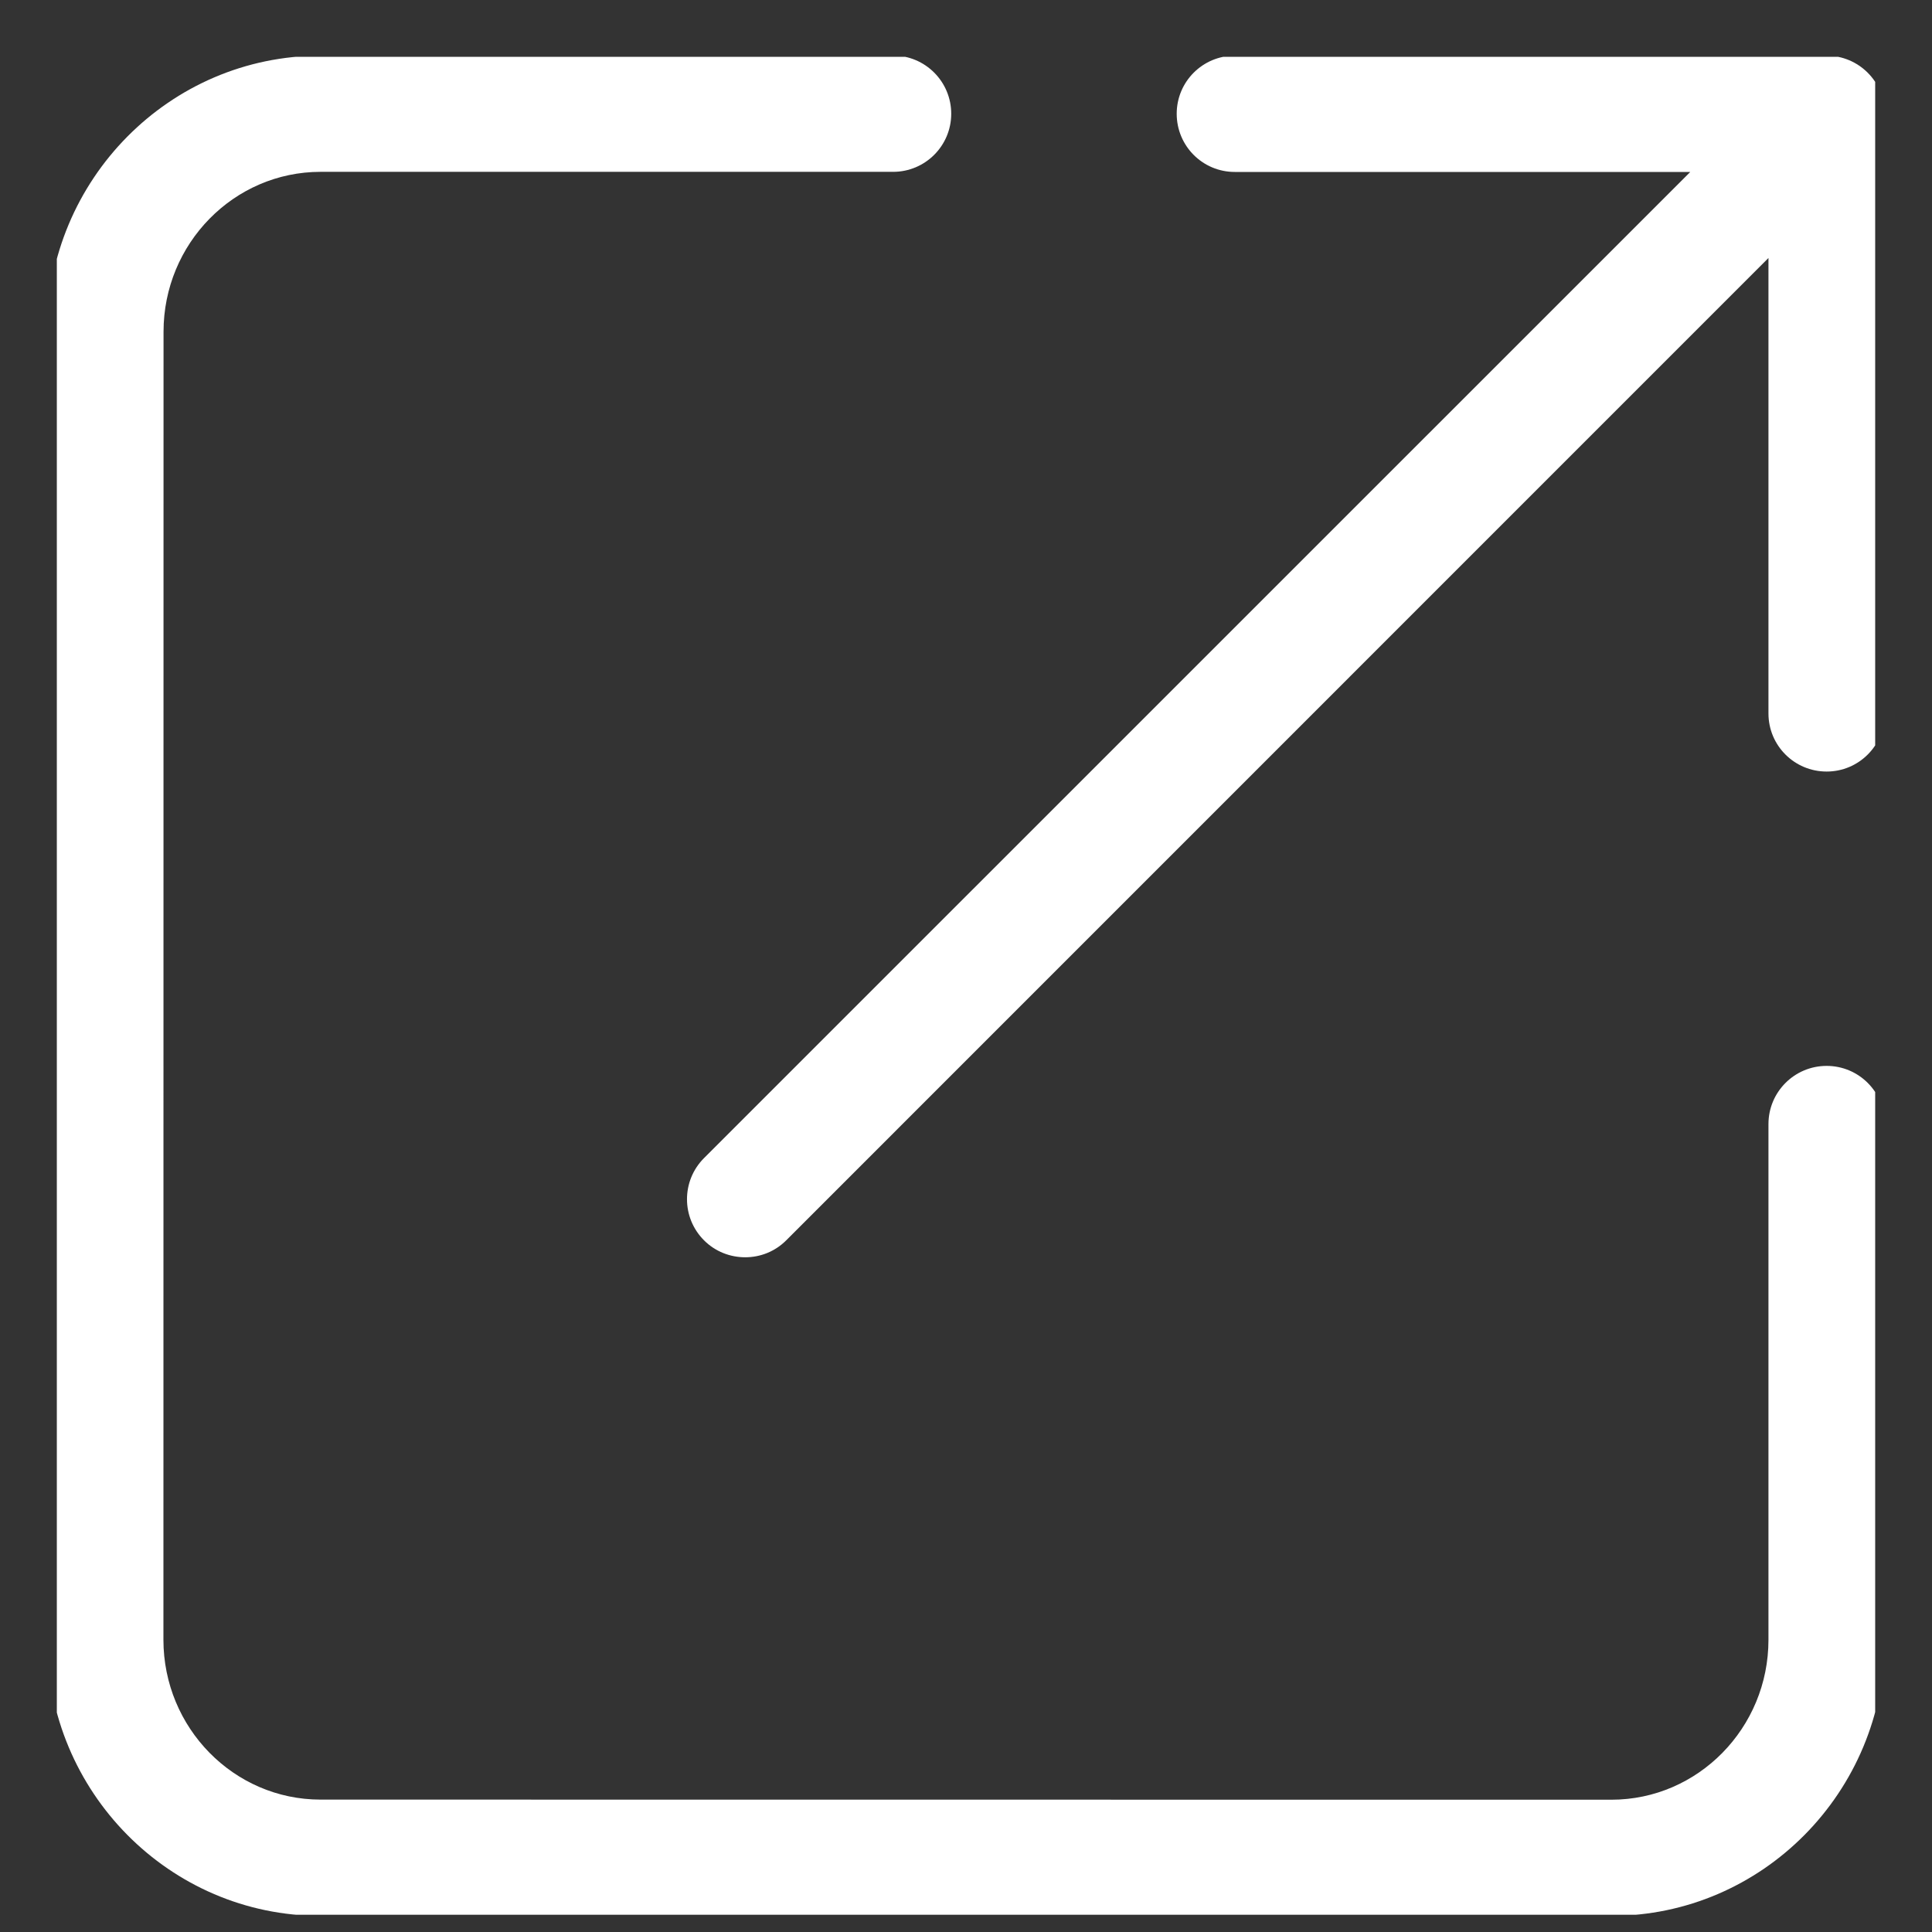 <svg width="17" height="17" viewBox="0 0 17 17" fill="none" xmlns="http://www.w3.org/2000/svg">
<rect x="0" y="0" width="17" height="17" fill="#333333" stroke="none"/>
<g clip-path="url(#clip0_423_4184)">
<path d="M16.073 9.379C15.79 9.379 15.561 9.608 15.561 9.891V14.429C15.561 15.205 14.941 15.836 14.179 15.836L2.82 15.835C2.058 15.835 1.438 15.204 1.438 14.428L1.439 2.919C1.439 2.143 2.058 1.512 2.821 1.512H7.859C8.141 1.512 8.37 1.283 8.37 1.001C8.37 0.718 8.141 0.489 7.859 0.489L2.82 0.49C1.494 0.49 0.415 1.58 0.415 2.919V14.428C0.415 15.768 1.494 16.858 2.82 16.858H14.179C15.505 16.858 16.584 15.768 16.584 14.428V9.89C16.584 9.607 16.355 9.379 16.073 9.379L16.073 9.379Z" fill="white"/>
<path d="M16.584 1.035V1.001C16.584 0.719 16.355 0.49 16.073 0.49H10.865C10.582 0.49 10.354 0.719 10.354 1.001C10.354 1.284 10.582 1.513 10.865 1.513H14.873L6.195 10.19C5.995 10.39 5.995 10.714 6.195 10.914C6.295 11.014 6.426 11.063 6.557 11.063C6.688 11.063 6.818 11.014 6.918 10.914L15.561 2.27V6.278C15.561 6.561 15.79 6.789 16.073 6.789C16.355 6.789 16.584 6.561 16.584 6.278L16.584 1.035Z" fill="white"/>
</g>
<defs>
<clipPath id="clip0_423_4184">
<rect width="16" height="16.348" fill="white" transform="translate(0.5 0.5)"/>
</clipPath>
</defs>
</svg>
